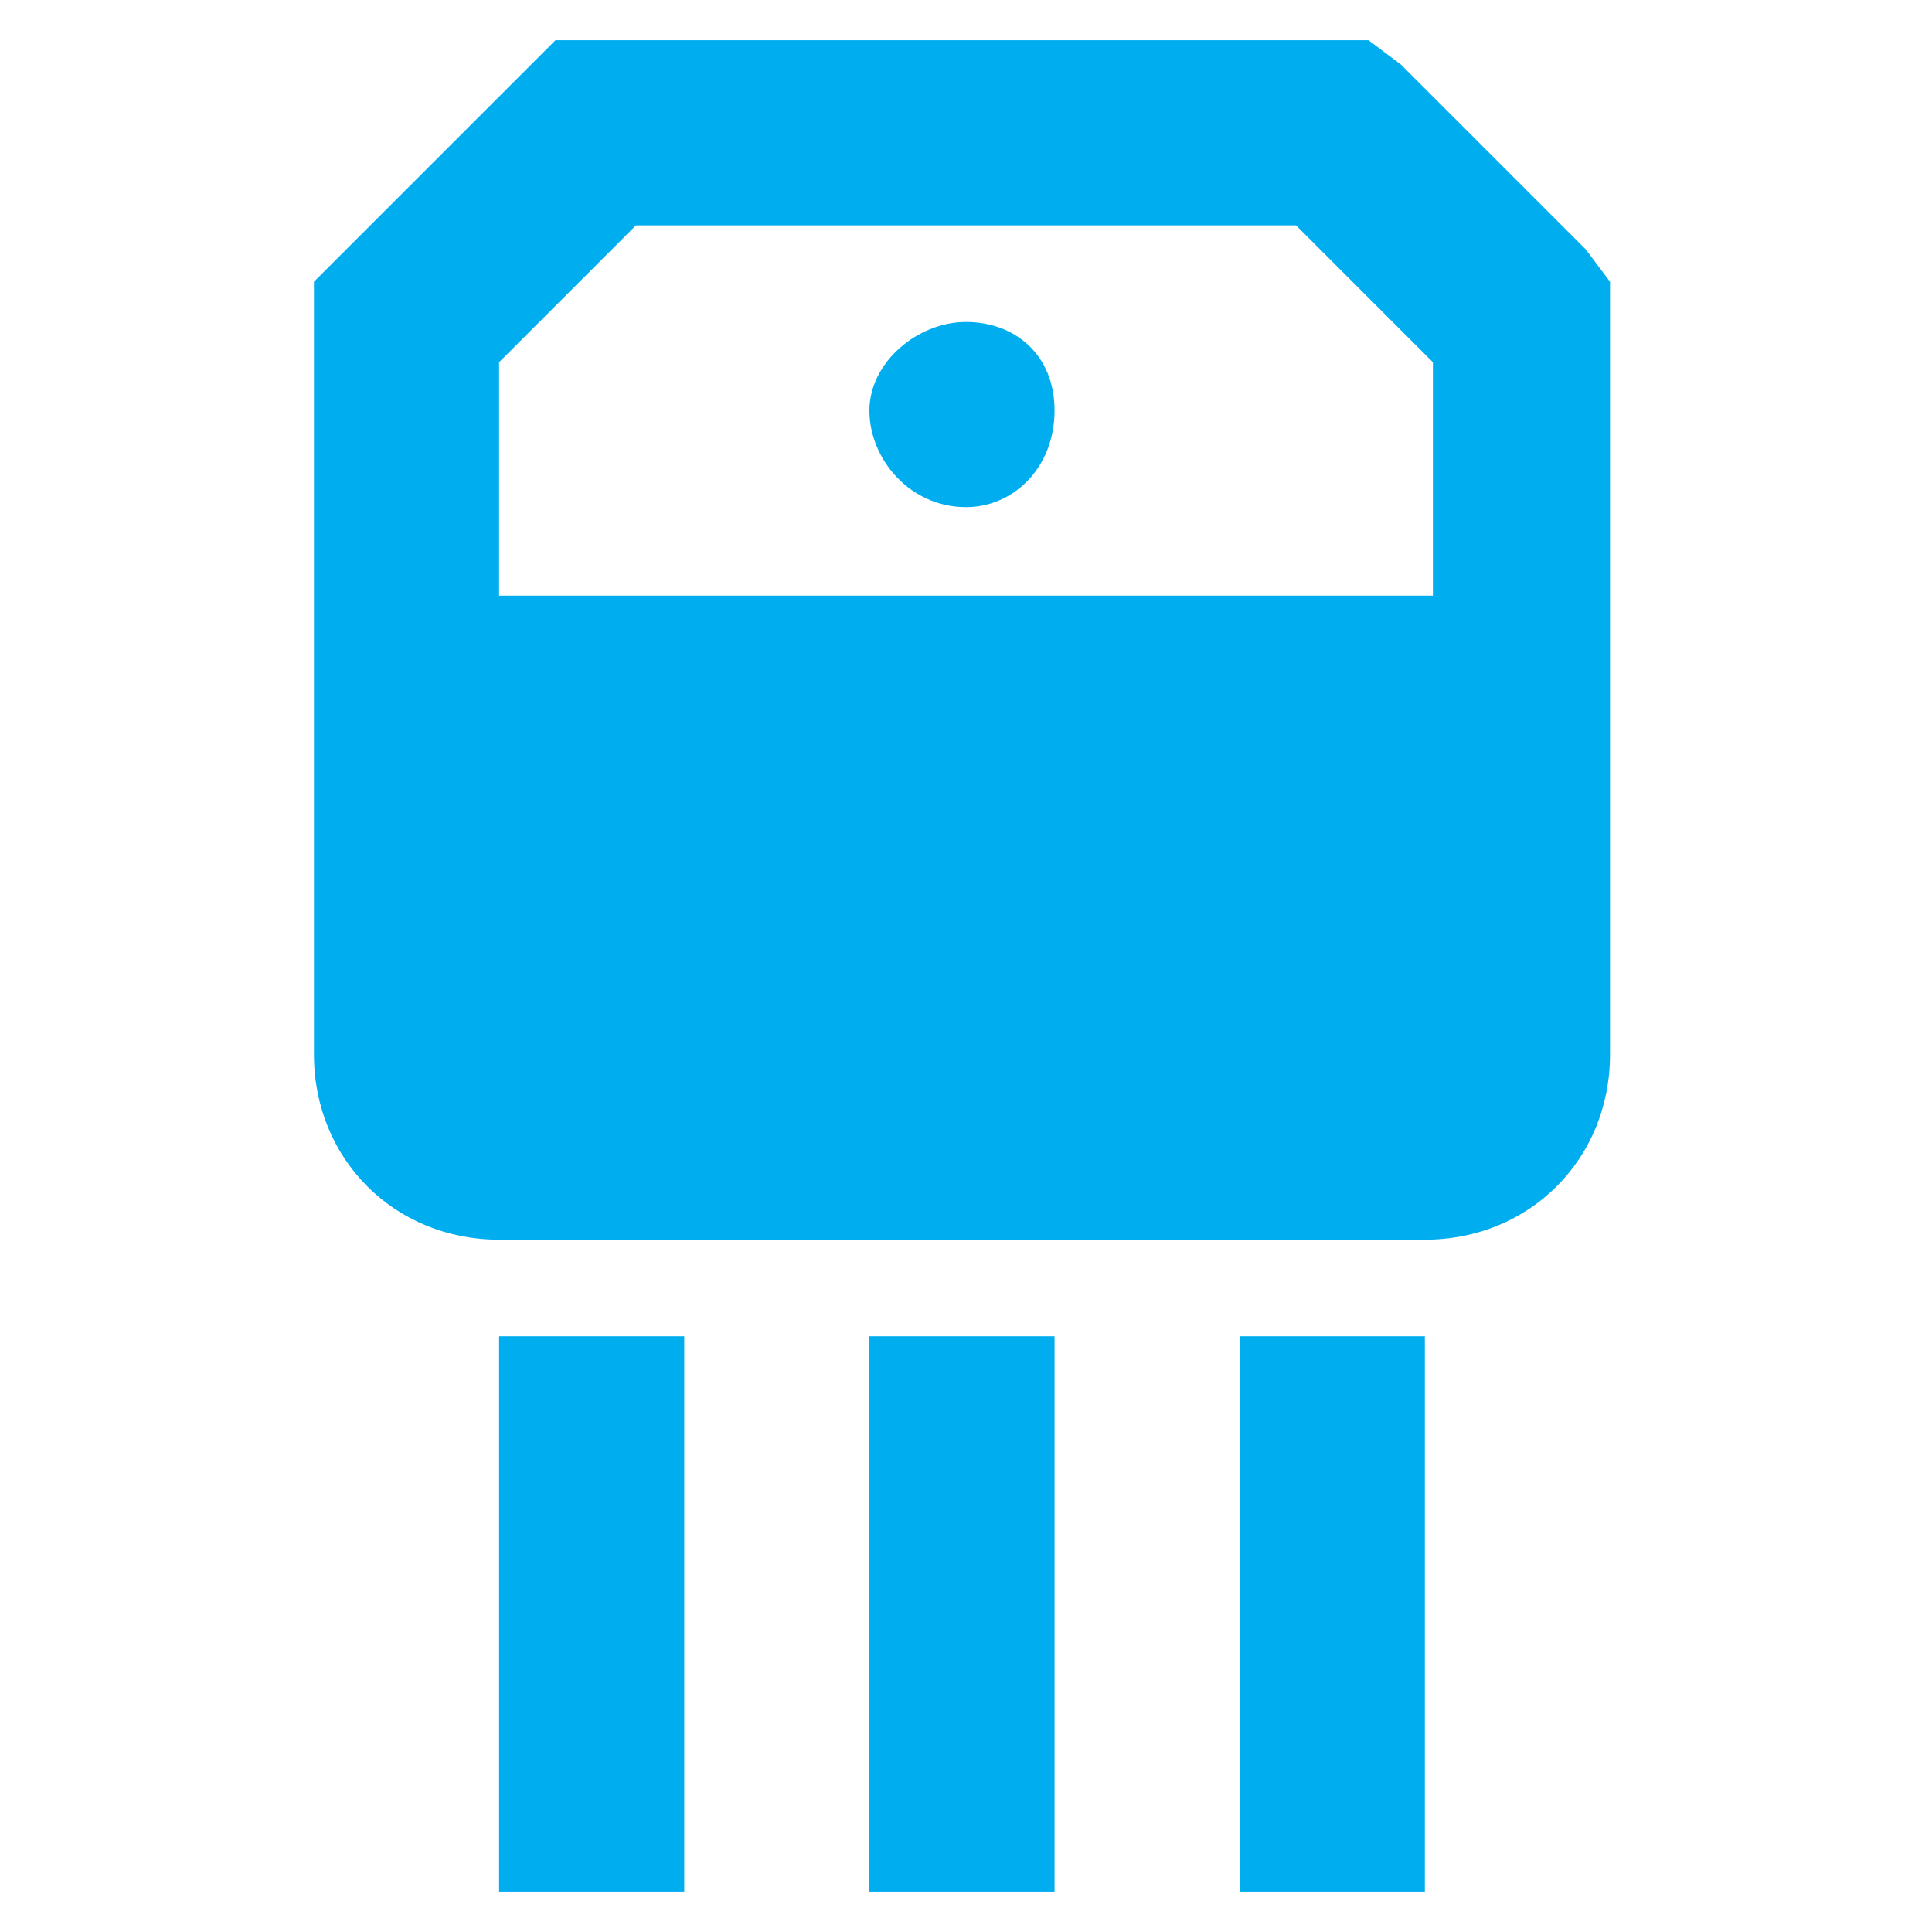 <?xml version="1.0" encoding="utf-8"?>
<!-- Generator: Adobe Illustrator 22.0.1, SVG Export Plug-In . SVG Version: 6.00 Build 0)  -->
<svg version="1.1" id="Слой_1" xmlns="http://www.w3.org/2000/svg" xmlns:xlink="http://www.w3.org/1999/xlink" x="0px" y="0px"
	 viewBox="0 0 24 24" style="enable-background:new 0 0 24 24;" xml:space="preserve">
<style type="text/css">
	.st0{fill:#00AEEF;}
</style>
<path class="st0" d="M6.9,0.5L6.6,0.8L4.3,3.1L3.9,3.5V12c0,0,0,0.1,0,0.1v1c0,1.3,1,2.3,2.3,2.3h11.5c1.3,0,2.3-1,2.3-2.3v-1
	c0-0.1,0-0.1,0-0.2V3.5l-0.3-0.4l-2.3-2.3l-0.4-0.3H6.9z M7.9,2.8h8.2l1.7,1.7v2.9H6.2V4.5L7.9,2.8z M12,4c-0.6,0-1.2,0.5-1.2,1.1
	s0.5,1.2,1.2,1.2c0.6,0,1.1-0.5,1.1-1.2S12.6,4,12,4z M6.2,16.6v6.9h2.3v-6.9H6.2z M10.8,16.6v6.9h2.3v-6.9H10.8z M15.4,16.6v6.9
	h2.3v-6.9H15.4z"/>
</svg>
